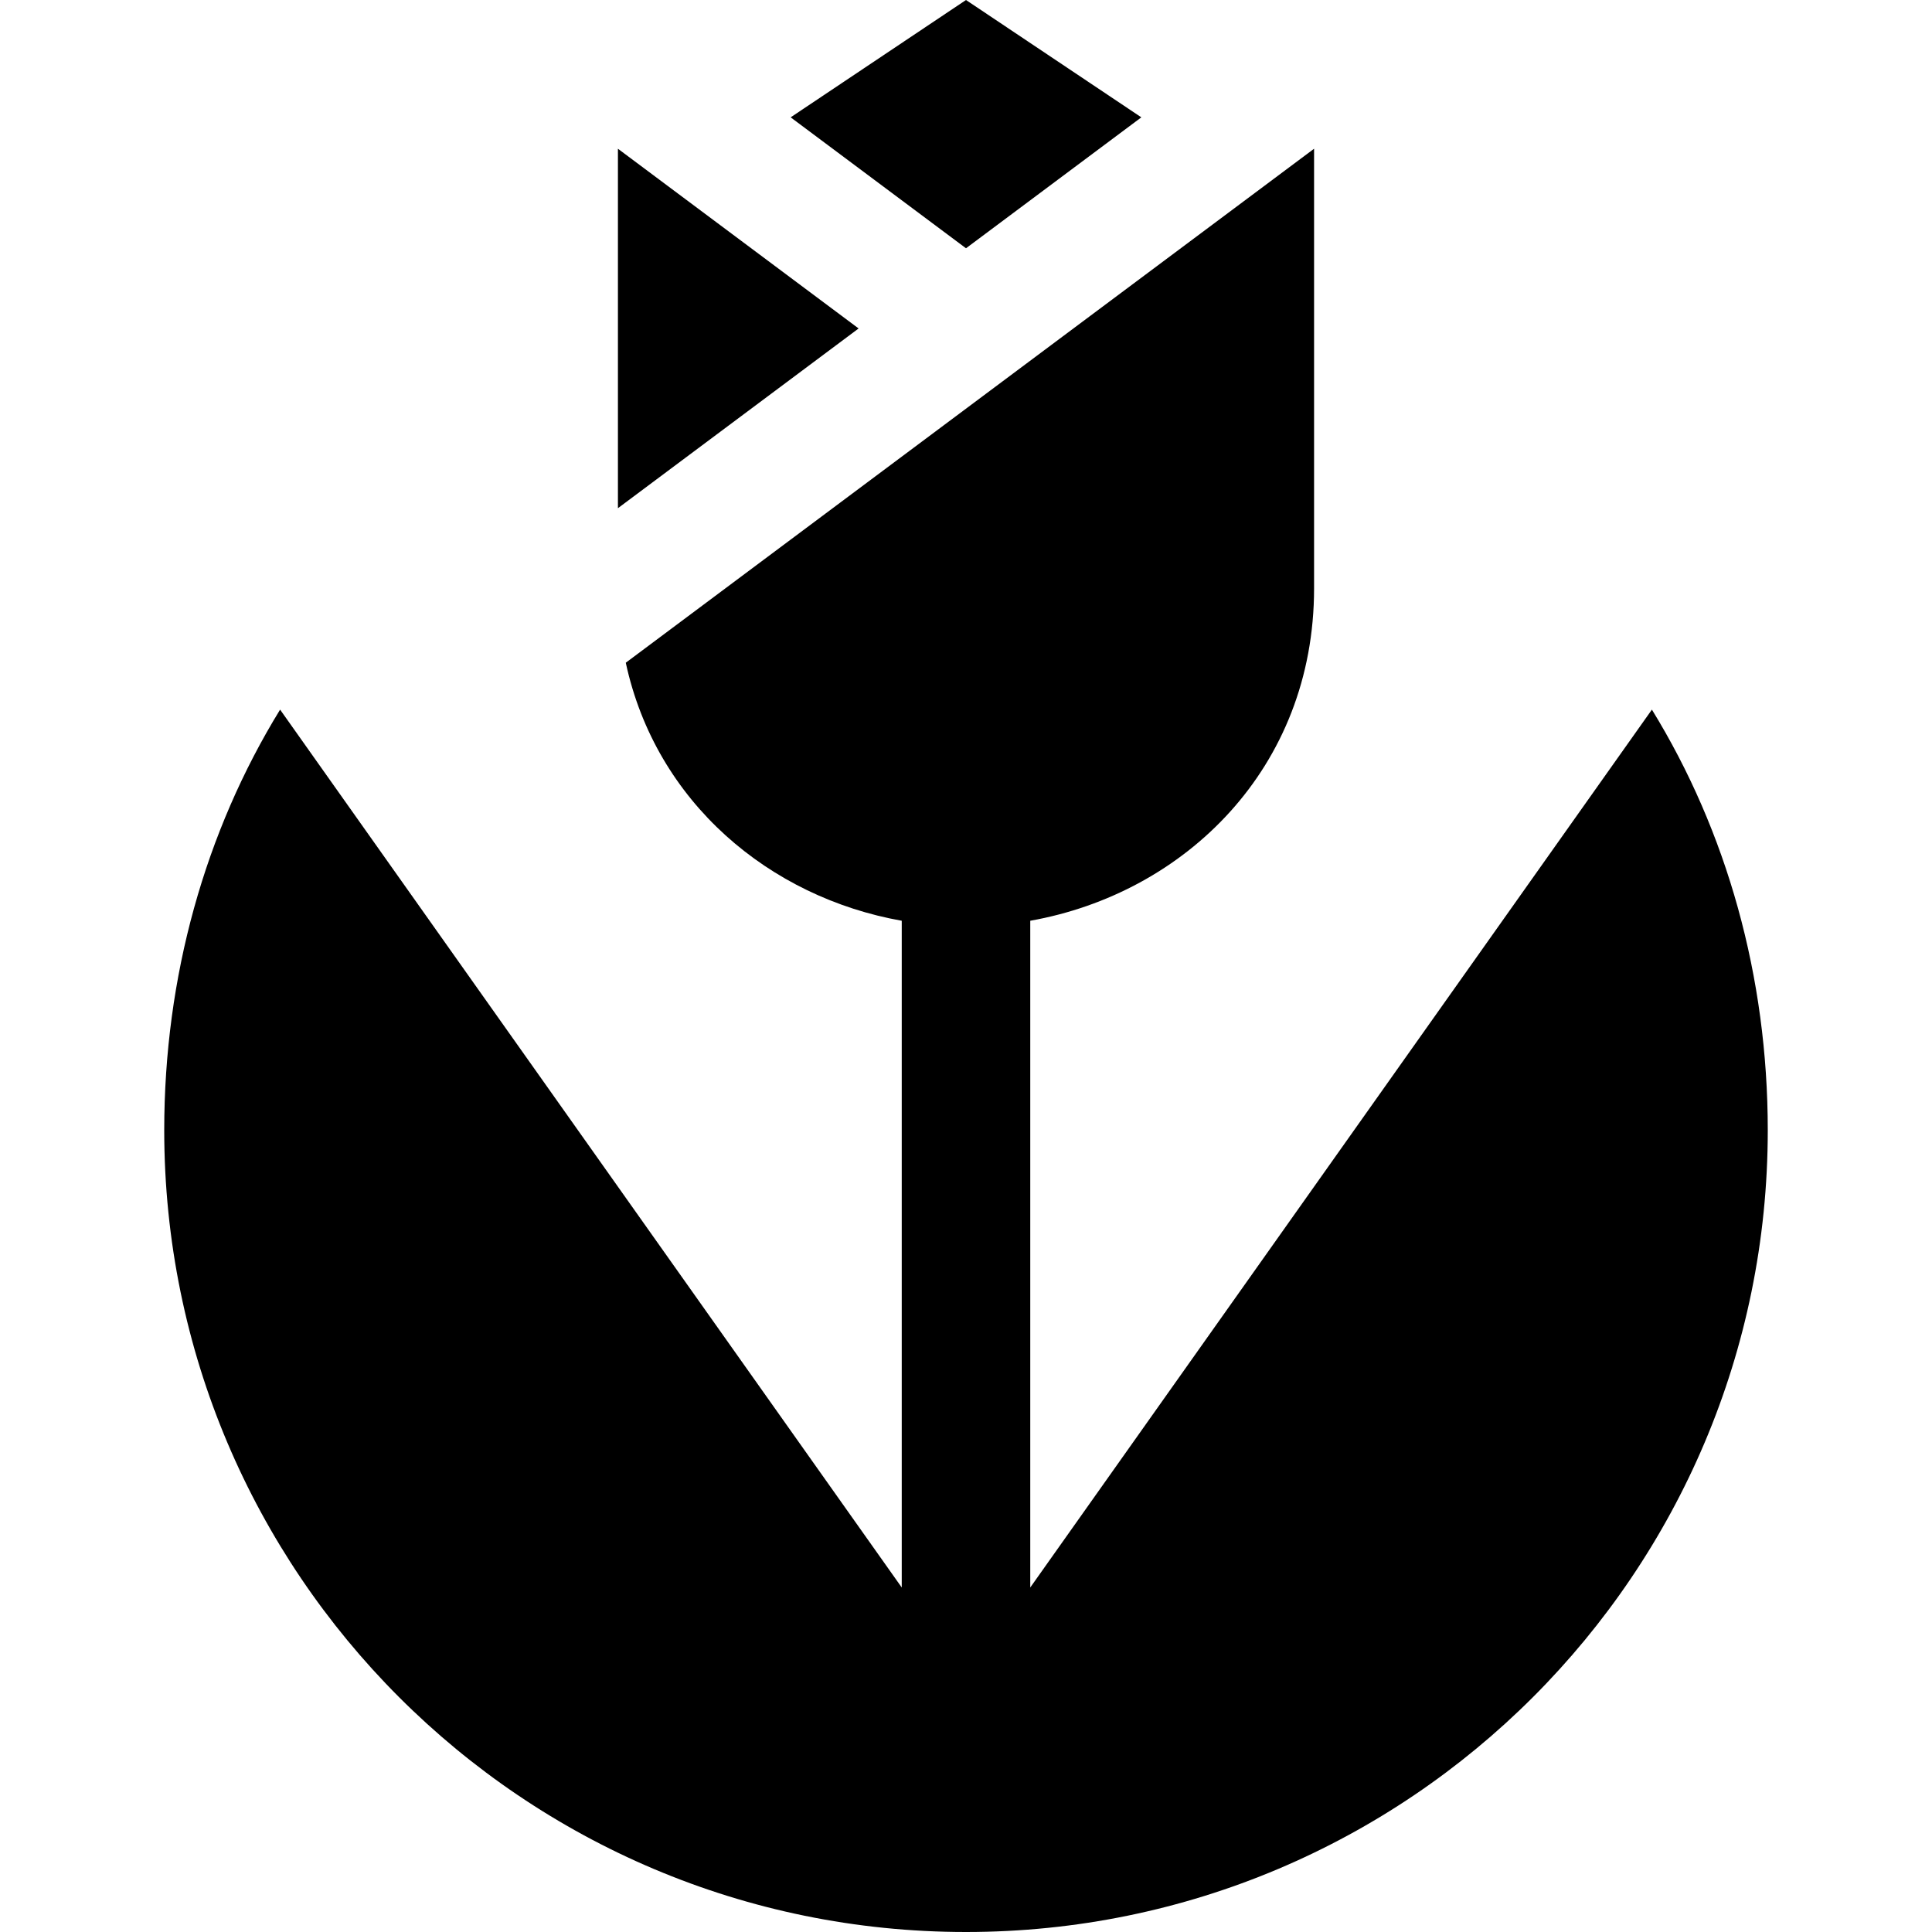 <?xml version="1.0" encoding="iso-8859-1"?>
<!-- Uploaded to: SVG Repo, www.svgrepo.com, Generator: SVG Repo Mixer Tools -->
<svg fill="#000000" height="800px" width="800px" version="1.1" id="Layer_1" xmlns="http://www.w3.org/2000/svg" xmlns:xlink="http://www.w3.org/1999/xlink" 
	 viewBox="0 0 451 451" xml:space="preserve">
<g>
	<path d="M266.43,27.391C250.401,16.662,225.5,0,225.5,0l-40.932,27.39L225.5,57.956L266.43,27.391z"/>
	<path d="M385.615,165.65L240.5,370.58V214.937c36.041-6.397,66.253-35.574,66.253-77.585V34.721L146.081,154.704
		c7.029,32.599,33.58,54.761,64.419,60.234V370.58L65.385,165.65c-17.497,28.472-27.047,62.318-27.047,98.188
		C38.338,367.205,122.133,451,225.5,451s187.162-83.795,187.162-187.162C412.662,227.968,403.113,194.122,385.615,165.65z"/>
	<polygon points="144.247,34.721 144.247,118.631 200.431,76.676 	"/>
</g>
</svg>